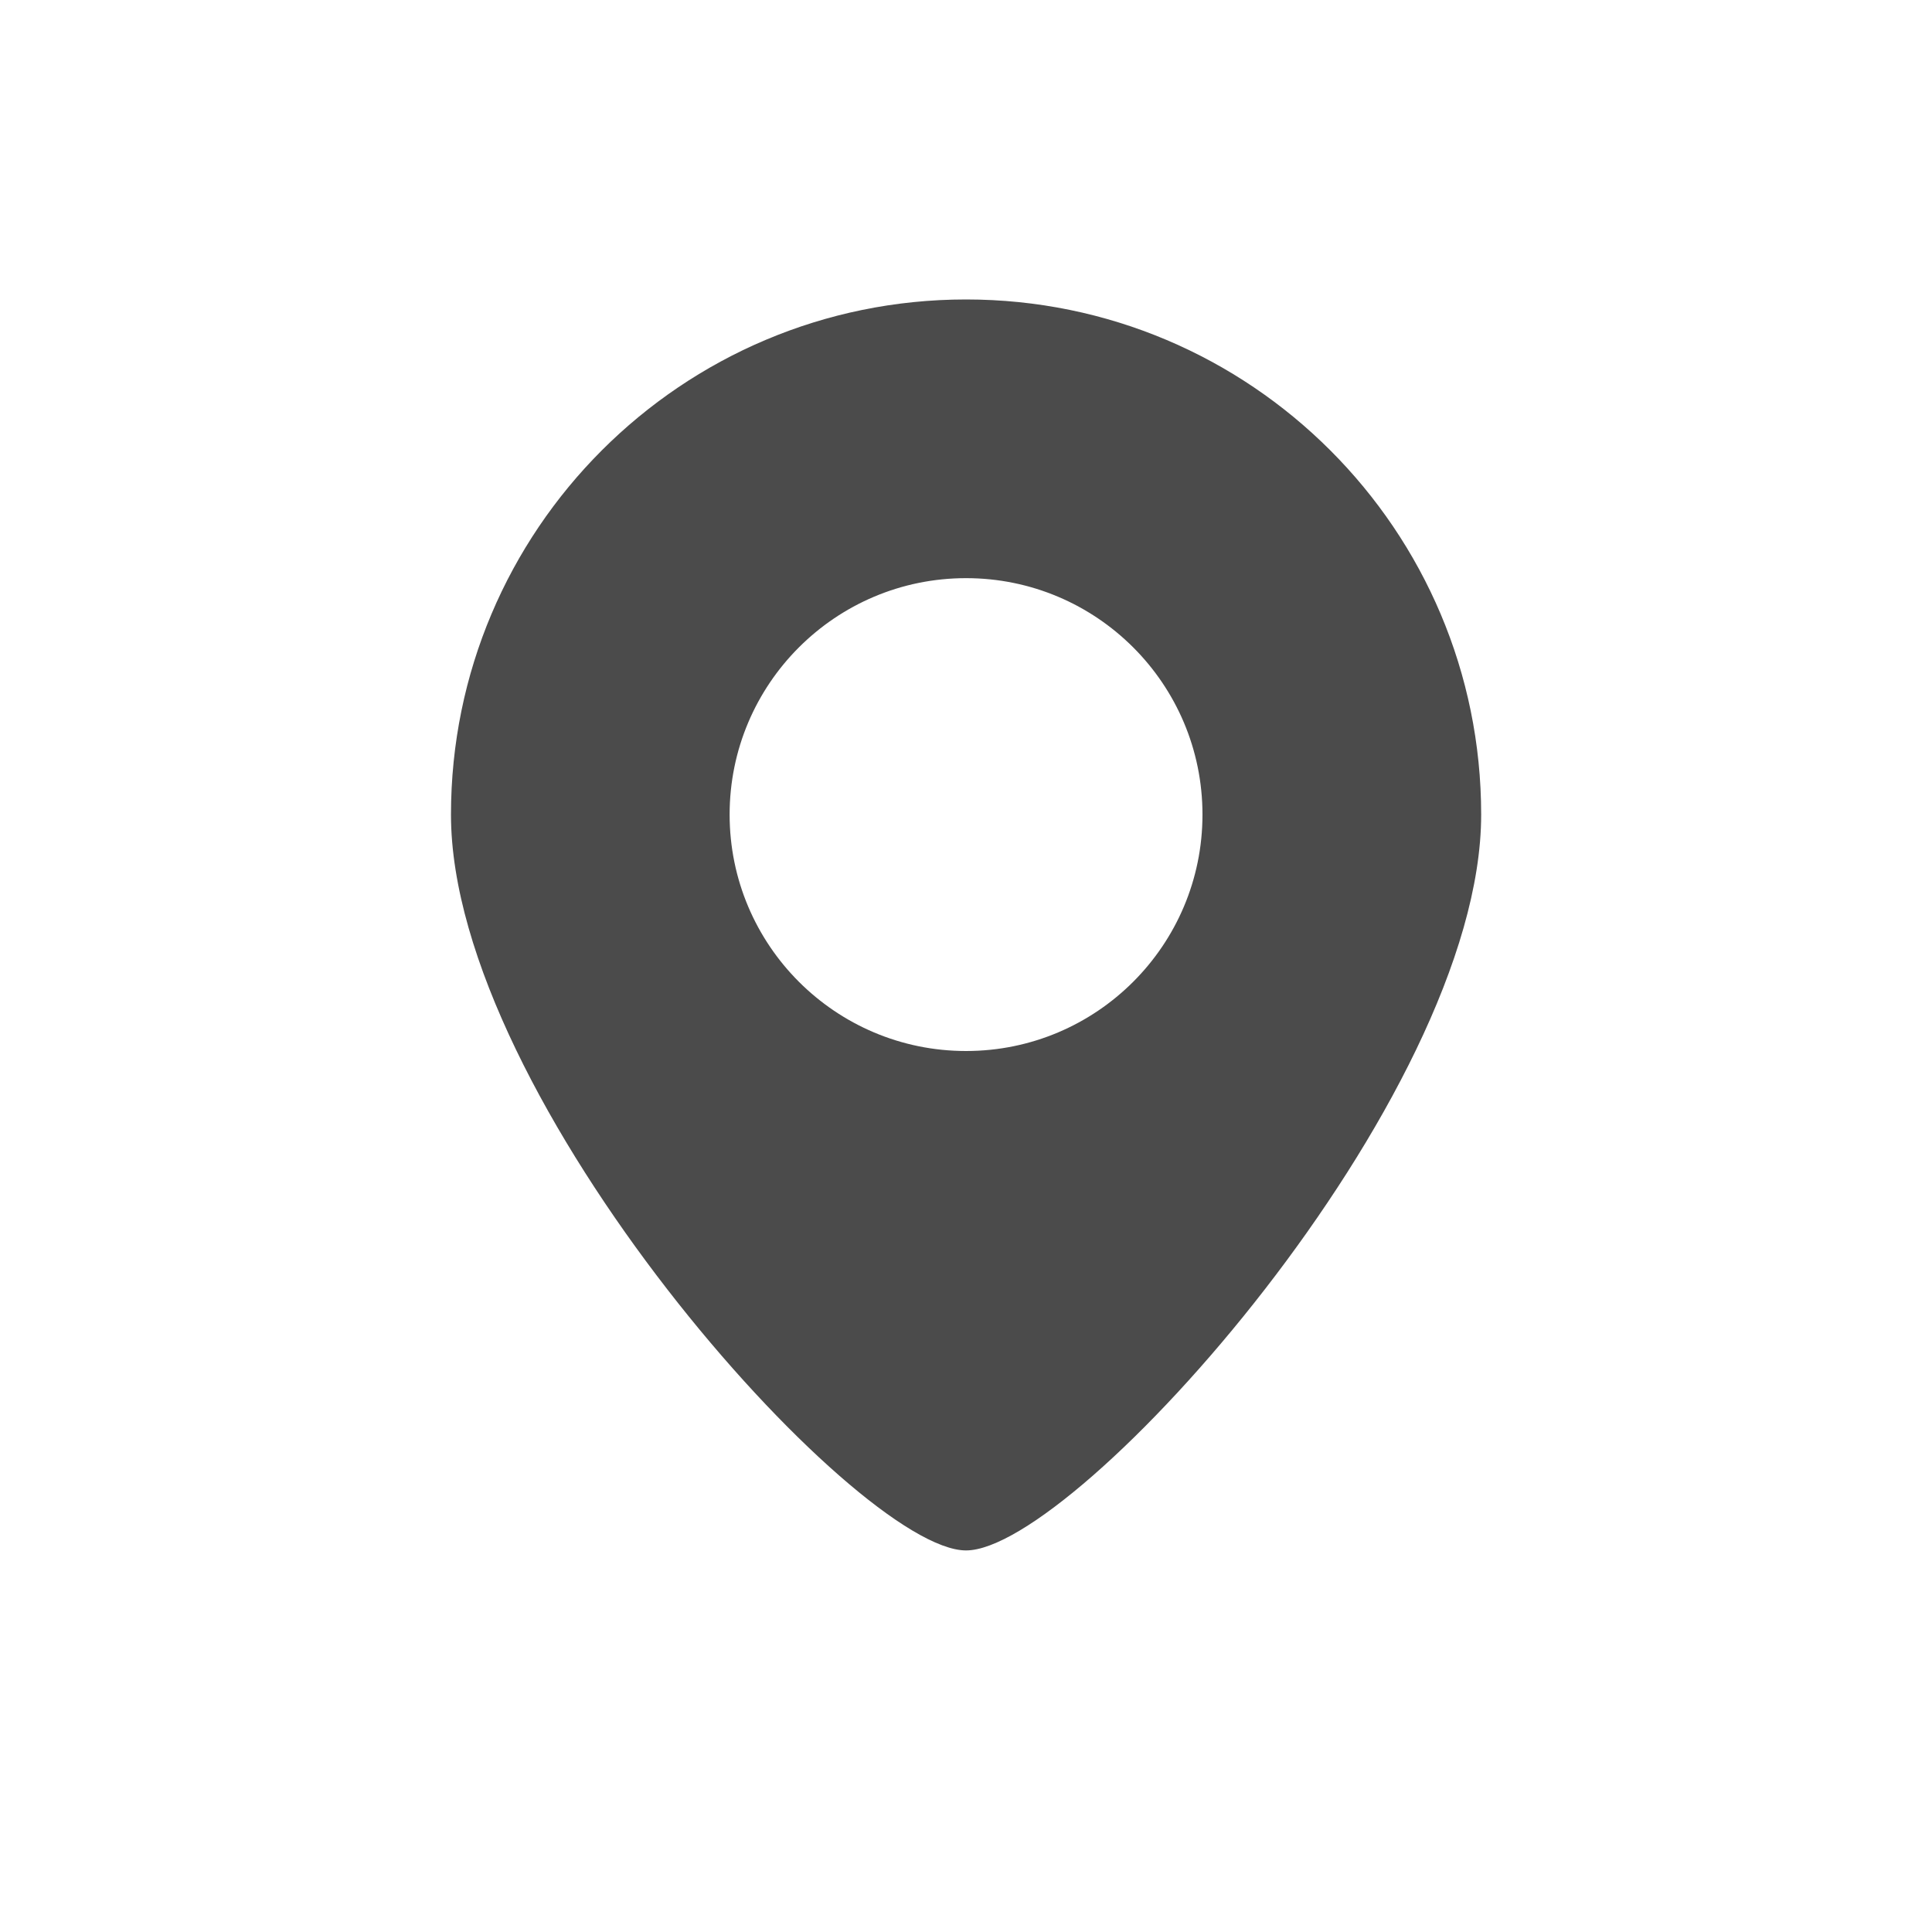 <?xml version="1.0" encoding="UTF-8"?>
<svg id="_レイヤー_1" data-name="レイヤー 1" xmlns="http://www.w3.org/2000/svg" viewBox="0 0 400 400">
  <defs>
    <style>
      .cls-1 {
        fill: #4b4b4b;
      }
    </style>
  </defs>
  <path class="cls-1" d="M200.01,62c-58.9,0-106.64,47.75-106.64,106.65s83.82,152.35,106.64,152.35,106.65-93.45,106.65-152.35-47.75-106.65-106.65-106.65ZM200.01,217.6c-27.03,0-48.95-21.92-48.95-48.95s21.92-48.95,48.95-48.95,48.95,21.91,48.95,48.95-21.92,48.95-48.95,48.95Z"/>
</svg>